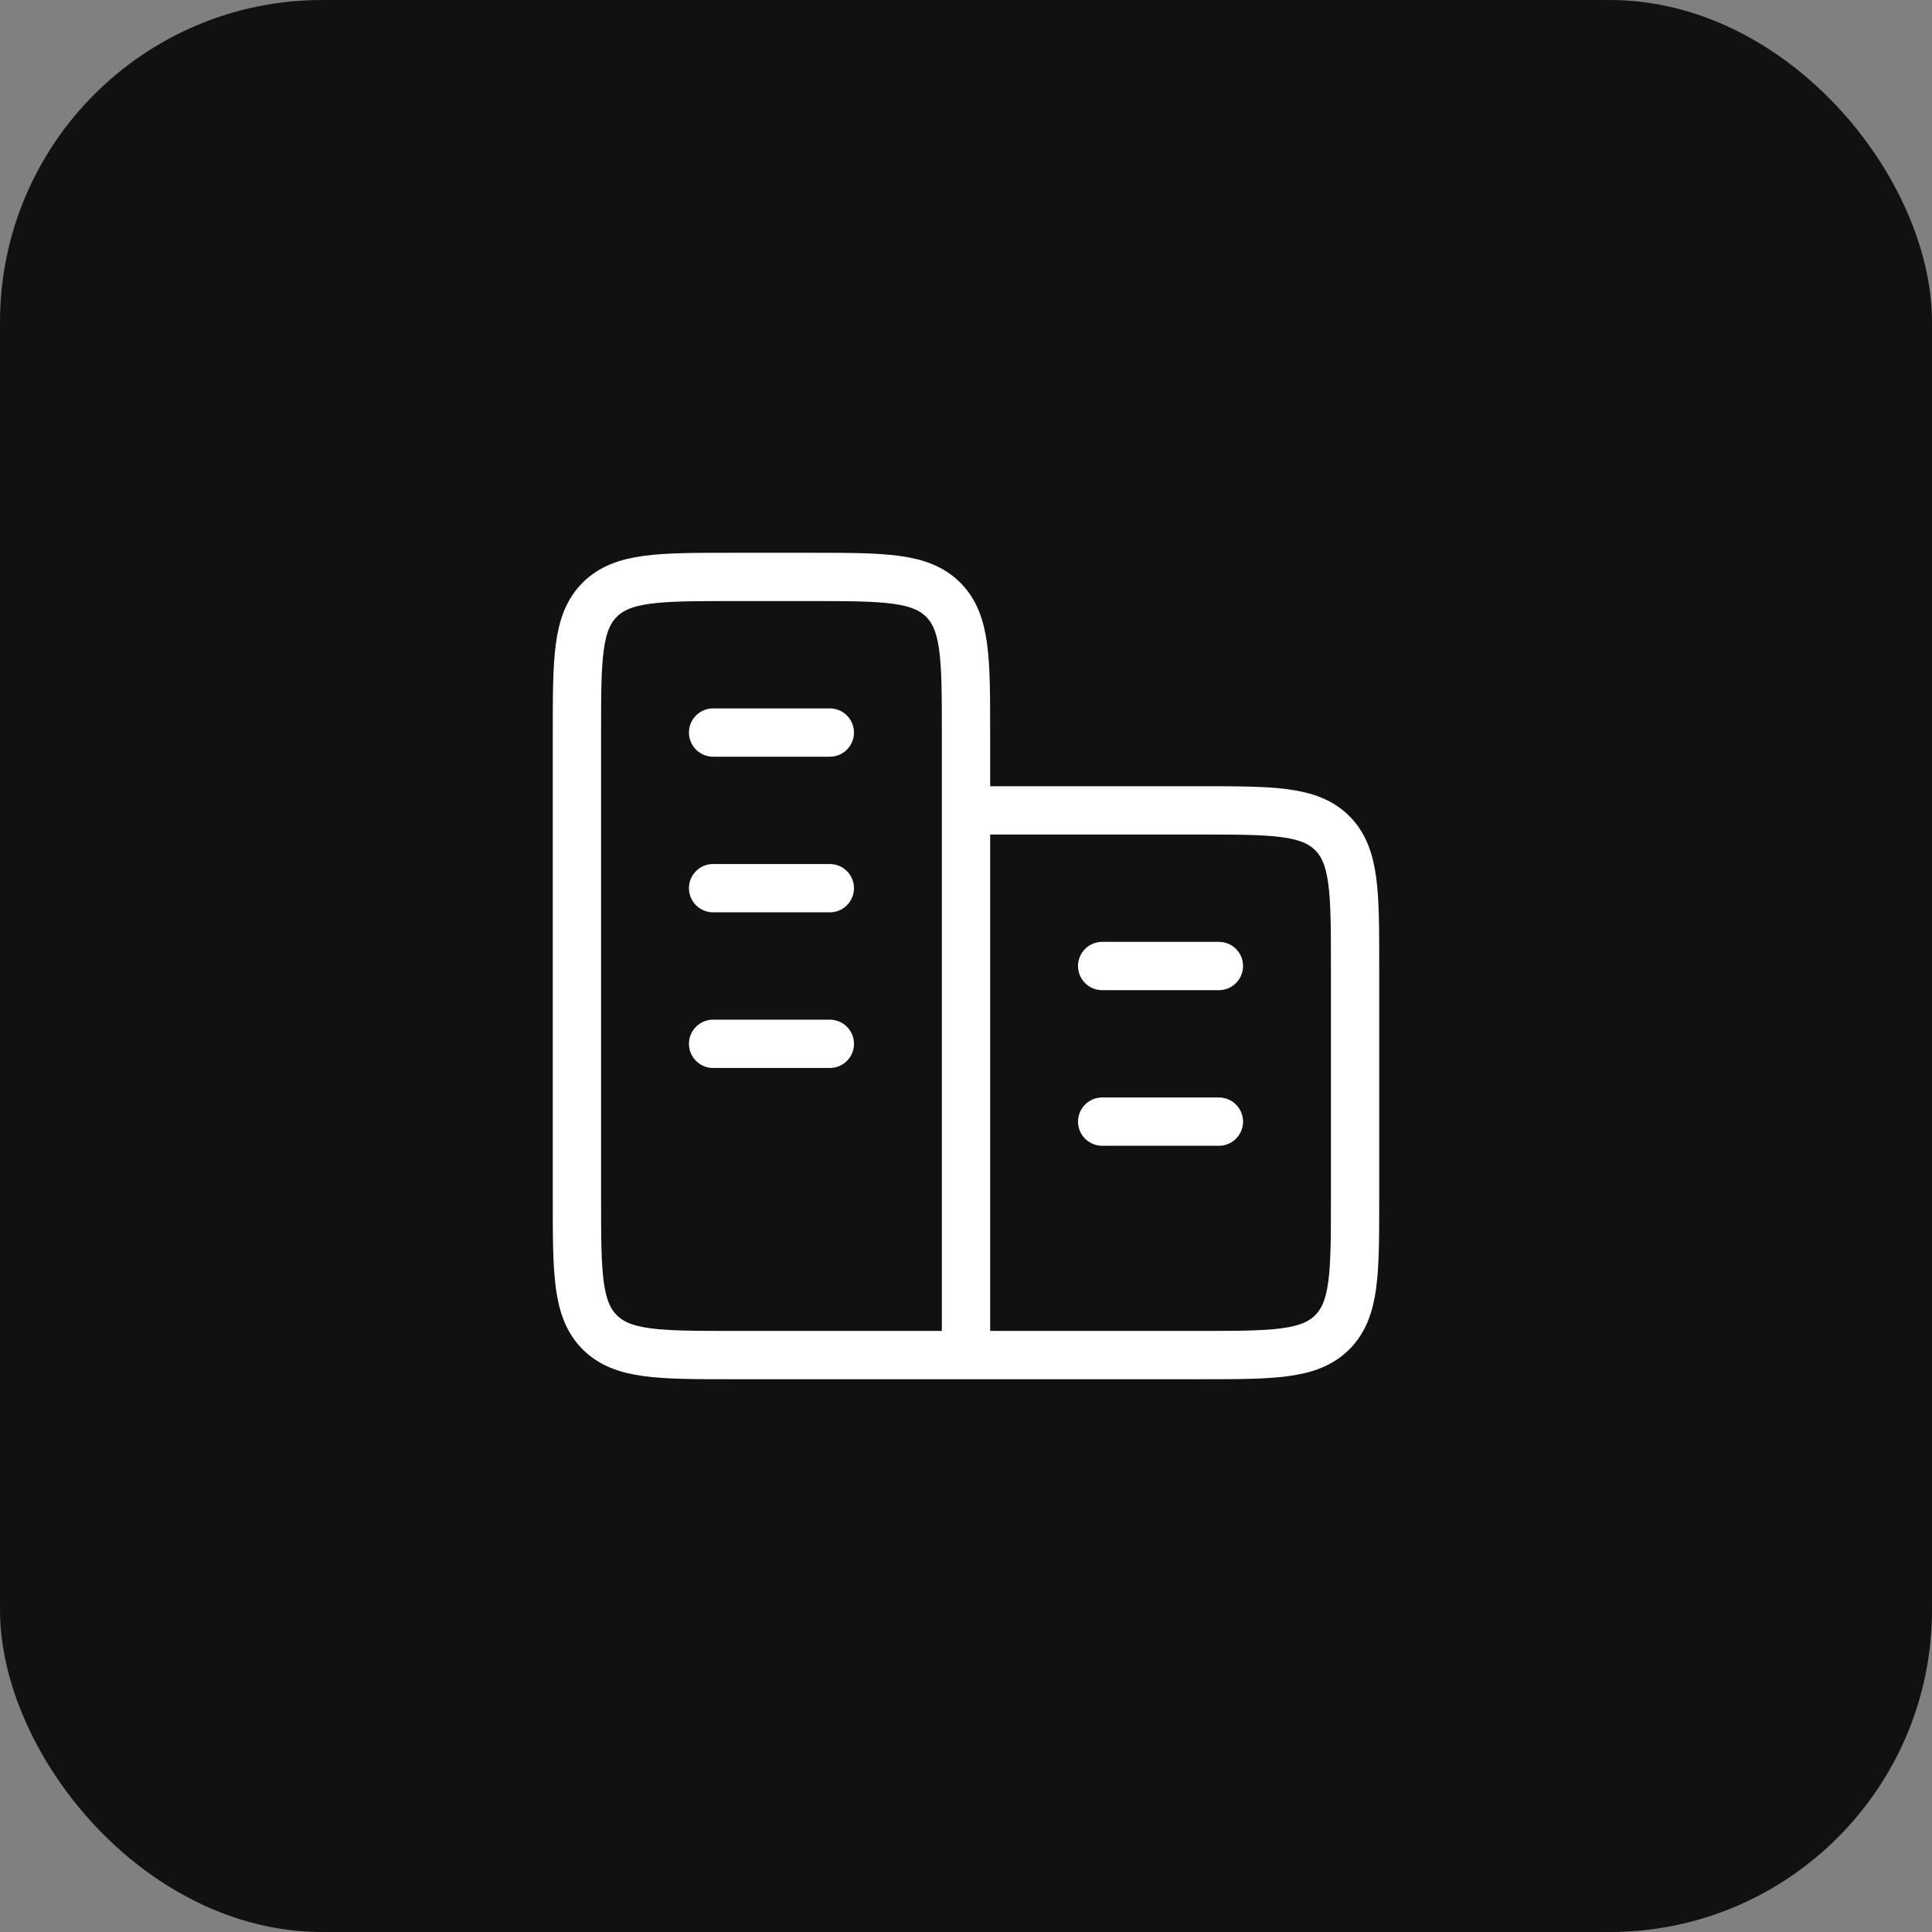 <svg width="60" height="60" viewBox="0 0 60 60" fill="none" xmlns="http://www.w3.org/2000/svg">
<rect x="0" y="0" width="60" height="60" fill="#808080" stroke="none"/>
<rect width="60" height="60" rx="10.005" fill="#111111"/>
<path d="M30 42.083V22.75C30 20.471 30 19.333 29.292 18.625C28.584 17.917 27.446 17.917 25.167 17.917H22.75C20.471 17.917 19.333 17.917 18.625 18.625C17.917 19.333 17.917 20.471 17.917 22.75V37.25C17.917 39.529 17.917 40.667 18.625 41.375C19.333 42.083 20.471 42.083 22.75 42.083H30ZM30 42.083H37.25C39.529 42.083 40.667 42.083 41.375 41.375C42.083 40.667 42.083 39.529 42.083 37.25V30C42.083 27.721 42.083 26.583 41.375 25.875C40.667 25.167 39.529 25.167 37.25 25.167H30" stroke="white" stroke-width="1.5"/>
<path d="M37.854 34.833H34.229M37.854 30H34.229M25.771 32.417H22.146M25.771 27.583H22.146M25.771 22.75H22.146" stroke="white" stroke-width="1.5" stroke-linecap="round"/>
</svg>
